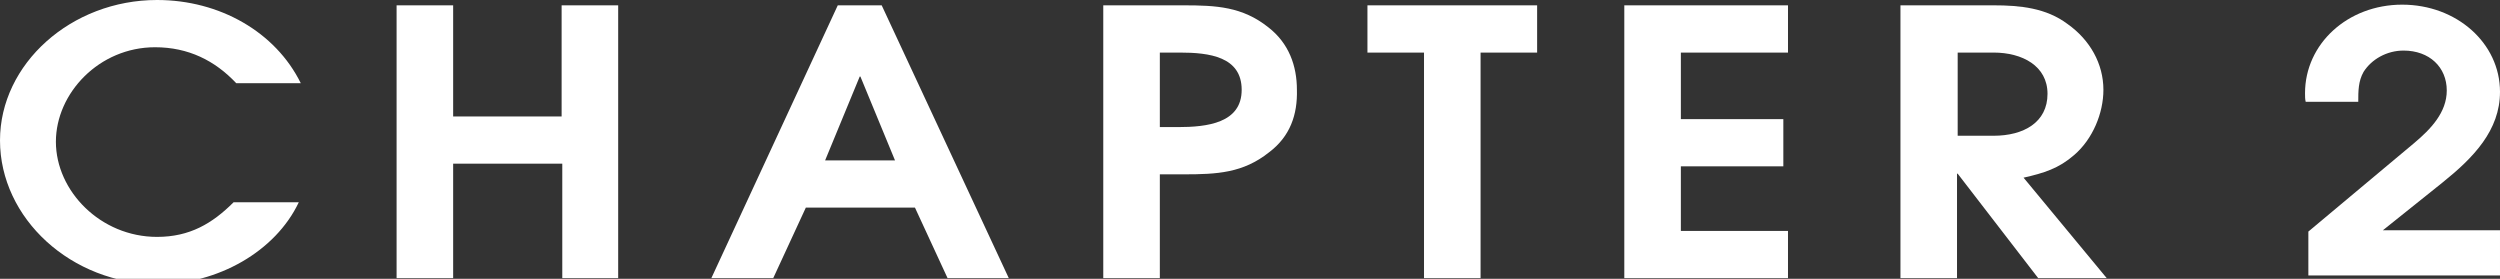 <?xml version="1.0" encoding="utf-8"?>
<!-- Generator: Adobe Illustrator 27.3.1, SVG Export Plug-In . SVG Version: 6.00 Build 0)  -->
<svg version="1.1" id="レイヤー_1" xmlns="http://www.w3.org/2000/svg" xmlns:xlink="http://www.w3.org/1999/xlink" x="0px"
	 y="0px" viewBox="0 0 375.7 41.9" style="enable-background:new 0 0 375.7 41.9;" xml:space="preserve">
<rect x="0" y="0" width="375.7" height="41.9" fill="#333333" stroke="none"/>
<style type="text/css">
	.st0{fill:#FFFFFF;}
</style>
<g>
	<g>
		<g>
			<path class="st0" d="M35.5,12.5c-3.2-3.4-7.2-5.4-12.2-5.4C14.9,7.1,8.4,14,8.4,21.3c0,7.4,6.7,14.3,15.2,14.3
				c4.9,0,8.3-2,11.5-5.2h9.8c-3.5,7.4-12.2,12.3-21.1,12.3C10.7,42.7,0,32.8,0,21.1C0,9.6,10.7,0,23.6,0C33,0,41.4,4.8,45.2,12.5
				H35.5z"/>
			<path class="st0" d="M84.5,41.8V24.6H68.1v17.2h-8.5v-41h8.5v16.7h16.3V0.8h8.5v41H84.5z"/>
			<path class="st0" d="M142.4,41.8l-4.9-10.6h-16.4l-4.9,10.6h-9.3l19-41h6.6l19.1,41H142.4z M129.3,11.5h-0.1L124,24.1h10.5
				L129.3,11.5z"/>
			<path class="st0" d="M190.7,22.9c-3.9,3.1-7.8,3.3-12.8,3.3h-3.6v15.6h-8.5v-41h12c5,0,8.9,0.2,12.8,3.3c3.1,2.4,4.3,5.8,4.3,9.4
				C195,17.2,193.9,20.5,190.7,22.9z M177.3,7.9h-3v11.2h2.7c4.4,0,9.6-0.6,9.6-5.6S181.7,7.9,177.3,7.9z"/>
			<path class="st0" d="M222.5,7.9v33.9H214V7.9h-8.5V0.8H231v7.1H222.5z"/>
			<path class="st0" d="M244.1,41.8v-41h24.6v7.1h-16.1v10H268V25h-15.4v9.7h16.1v7.1H244.1z"/>
			<path class="st0" d="M306.3,41.8l-12.1-15.7h-0.1v15.7h-8.5v-41h14c4,0,7.9,0.4,11.1,2.8c3.4,2.4,5.4,6,5.4,9.9
				c0,3.5-1.6,7.4-4.4,9.8c-2.3,2-4.5,2.7-7.6,3.4l12.5,15.1H306.3z M299.6,7.9h-5.4v12.5h5.4c4.5,0,8.1-2,8.1-6.3
				C307.7,9.9,303.9,7.9,299.6,7.9z"/>
		</g>
	</g>
	<path class="st0" d="M346.9,41.6v-6.8c5.3-4.4,10.6-8.9,15.9-13.3c2.5-2.1,4.9-4.6,4.9-7.9c0-3.5-2.6-6-6.5-6c-2.5,0-4.8,1.3-6,3.2
		c-0.8,1.4-0.8,2.9-0.8,4.5h-7.9c-0.1-0.4-0.1-0.8-0.1-1.3c0-7.4,6.4-13.3,14.6-13.3c8.2,0,14.7,5.8,14.7,13.1c0,5.8-4,9.9-8.6,13.6
		l-9,7.2h17.6v6.8H346.9z"/>
</g>
</svg>
